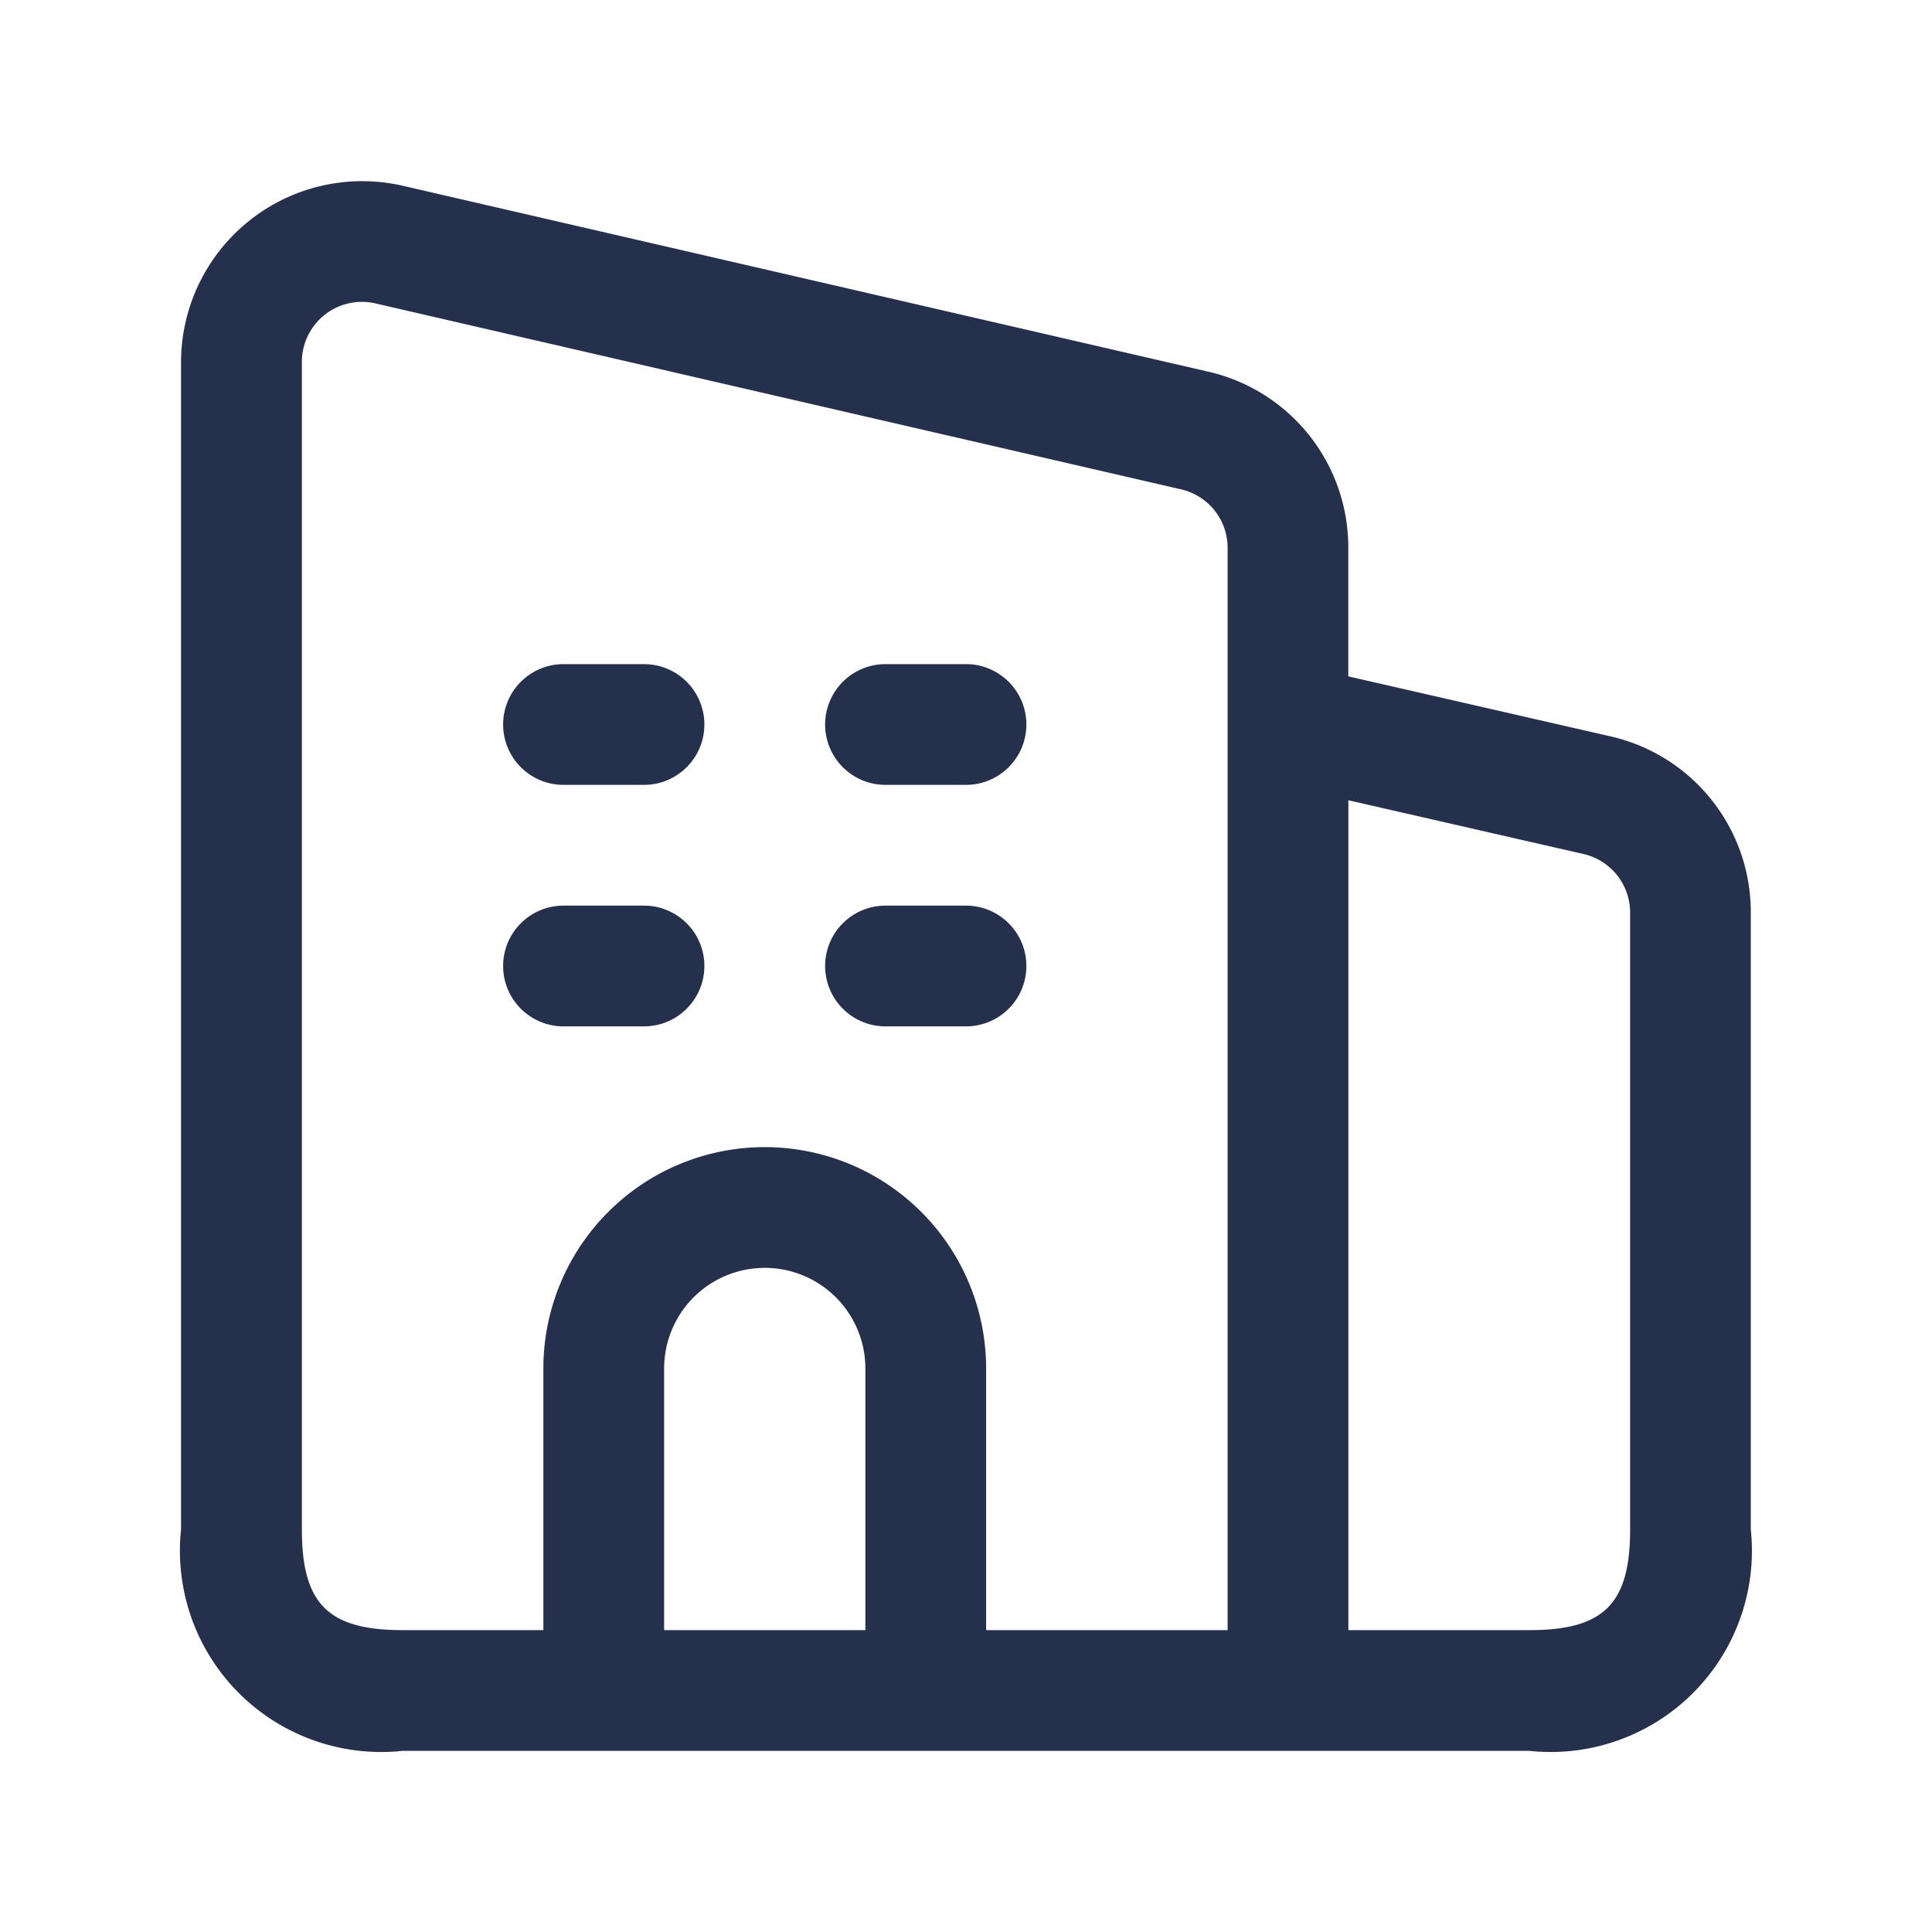 <svg xmlns="http://www.w3.org/2000/svg" width="24" height="24" viewBox="0 0 24 24">
  <g id="buildings" transform="translate(-1268 -2092)">
    <rect id="Frame" width="24" height="24" transform="translate(1268 2092)" fill="#25314c" opacity="0"/>
    <path id="buildings-2" data-name="buildings" d="M1288,2101.146l-3.251-.744v-1.594a2.239,2.239,0,0,0-1.744-2.192l-10-2.308a2.251,2.251,0,0,0-2.756,2.192V2111a2.5,2.5,0,0,0,2.75,2.75h14a2.5,2.5,0,0,0,2.75-2.75v-7.661A2.239,2.239,0,0,0,1288,2101.146ZM1271.75,2111v-14.5a.746.746,0,0,1,.918-.73l10,2.308a.746.746,0,0,1,.582.73v13.442h-3V2109a2.75,2.75,0,0,0-5.5,0v3.25H1273C1272.077,2112.25,1271.75,2111.923,1271.75,2111Zm7,1.25h-2.5V2109a1.25,1.25,0,0,1,2.5,0Zm9.5-1.25c0,.923-.327,1.25-1.25,1.25h-2.25v-10.309l2.917.667a.747.747,0,0,1,.583.731Zm-10-10a.75.75,0,0,1,.75-.75h1a.75.75,0,0,1,0,1.5h-1A.75.75,0,0,1,1278.25,2101Zm-4,0a.75.75,0,0,1,.75-.75h1a.75.75,0,0,1,0,1.5h-1A.75.75,0,0,1,1274.25,2101Zm4,3a.75.75,0,0,1,.75-.75h1a.75.75,0,0,1,0,1.5h-1A.75.75,0,0,1,1278.25,2104Zm-4,0a.75.75,0,0,1,.75-.75h1a.75.75,0,0,1,0,1.5h-1A.75.75,0,0,1,1274.25,2104Z" fill="#25314c"/>
  </g>
</svg>
